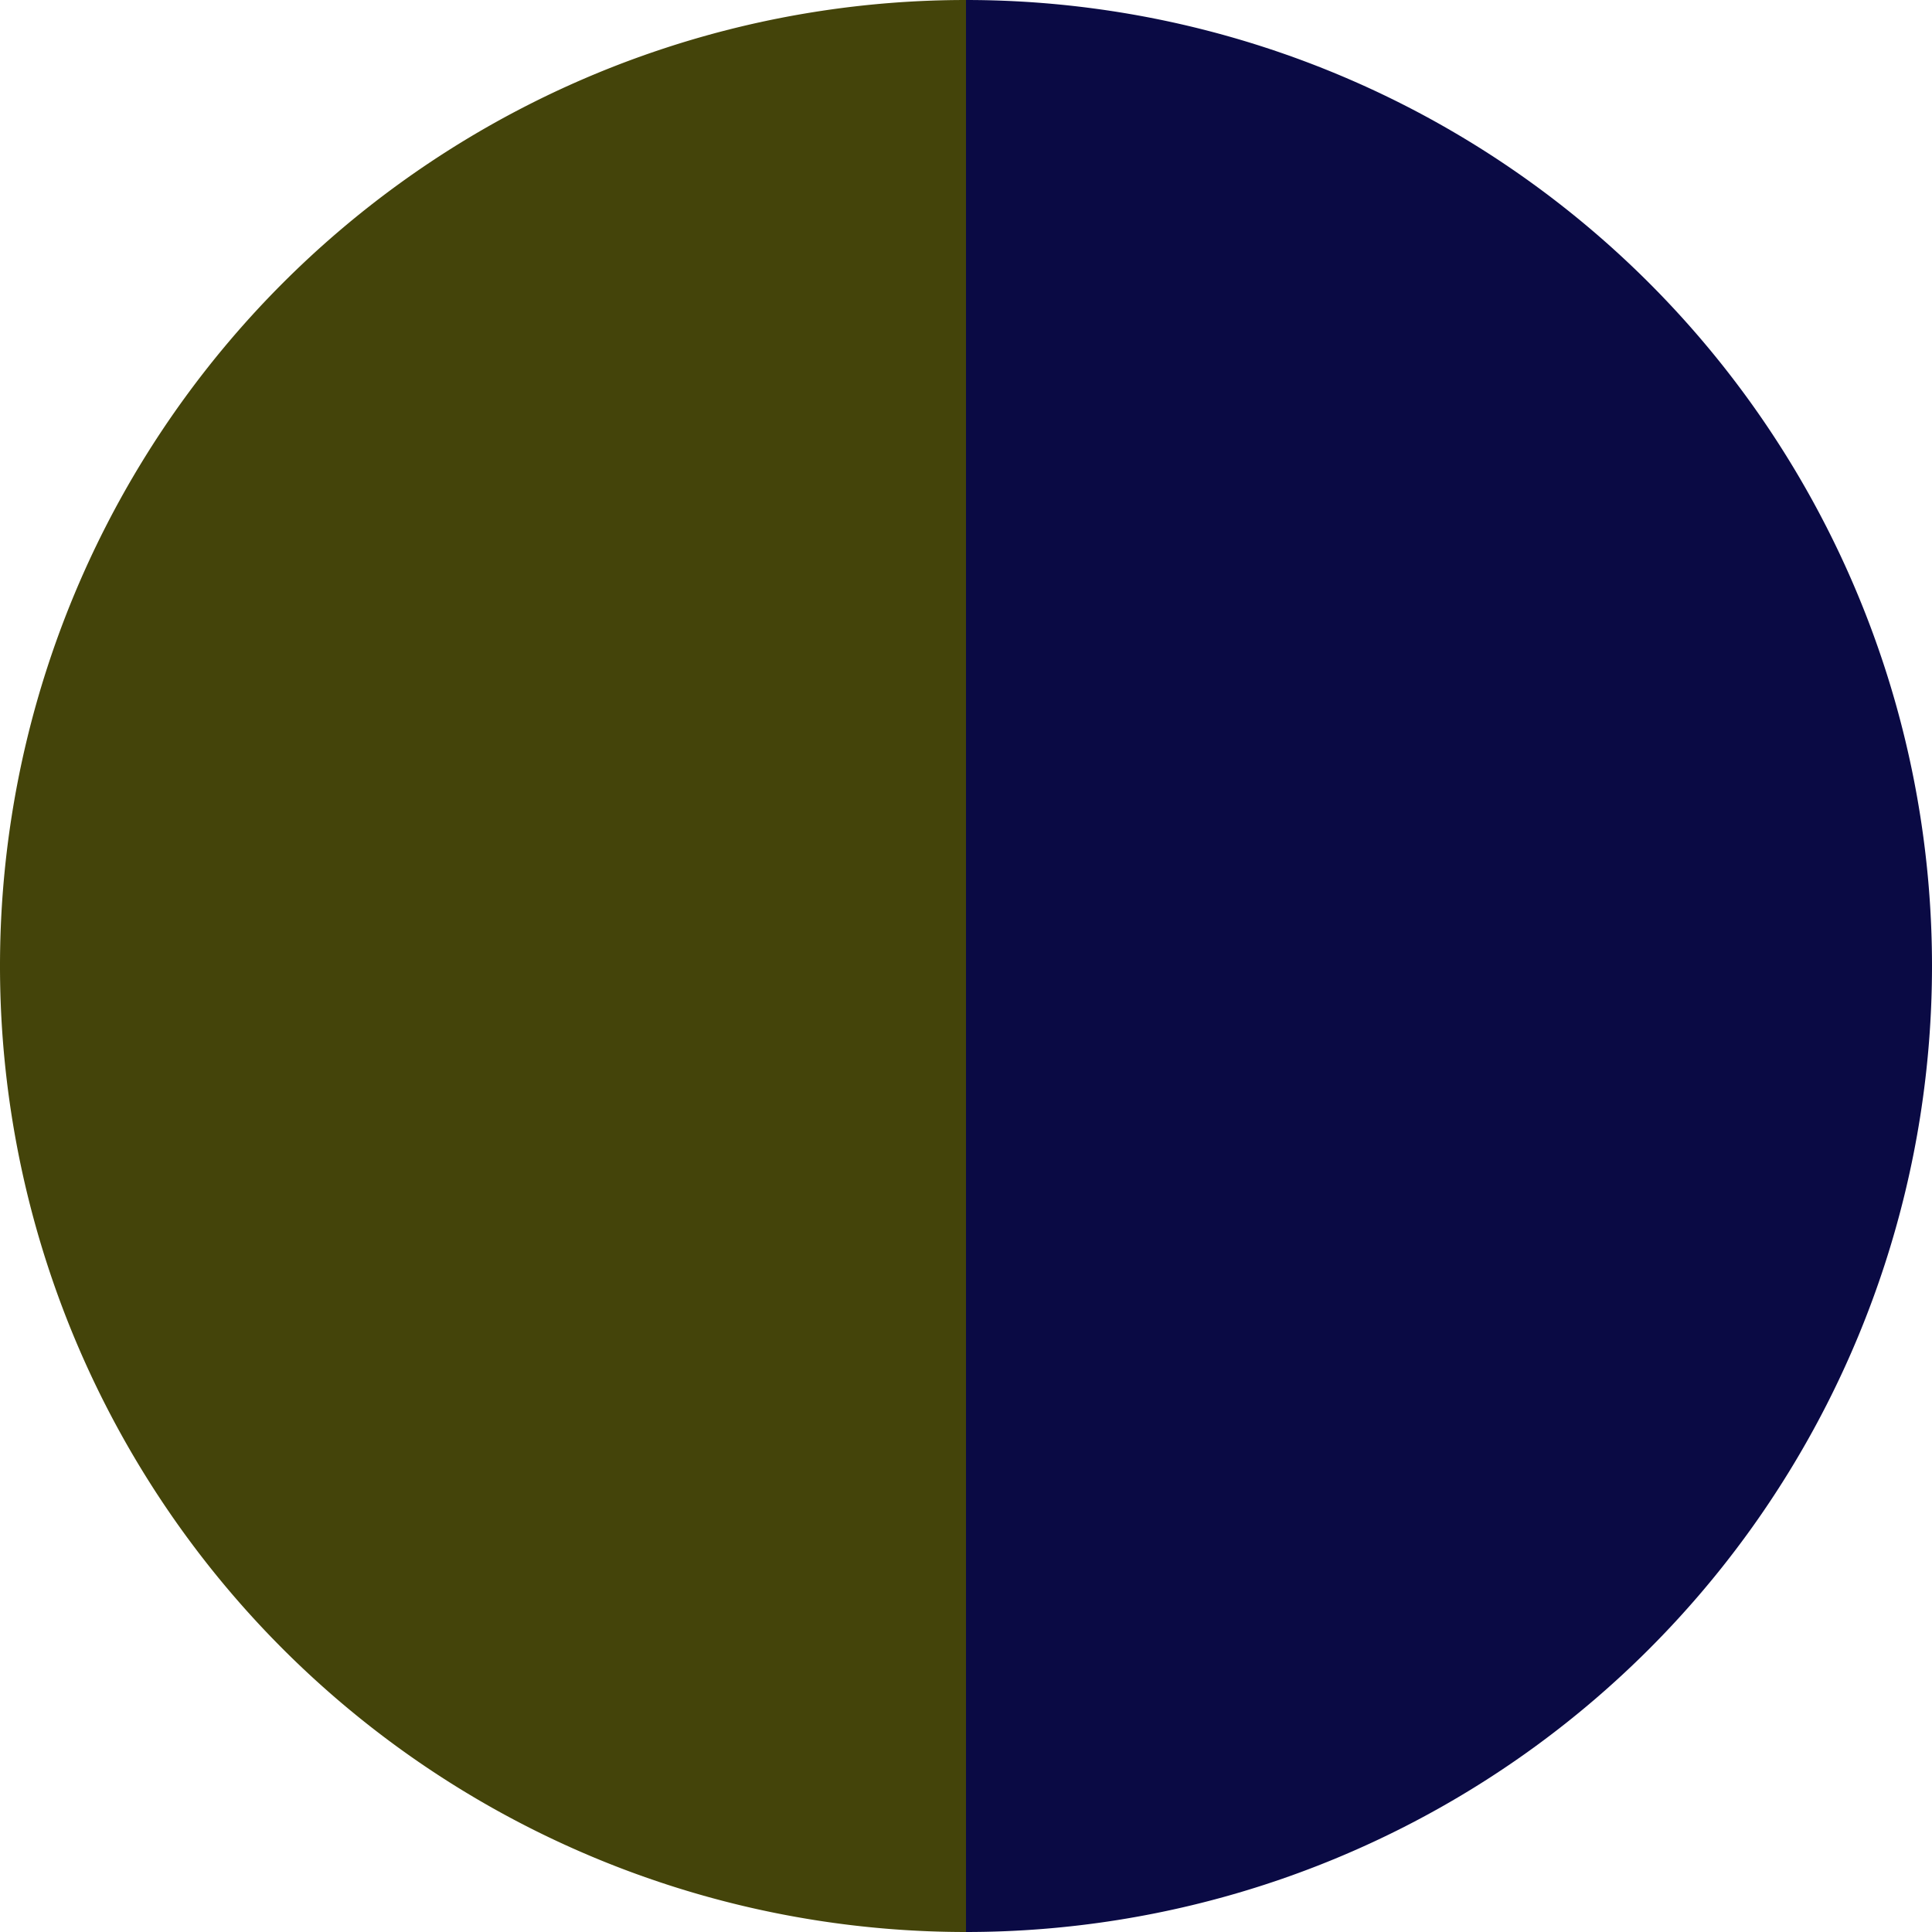 <?xml version="1.0" standalone="no"?>
<svg width="500" height="500" viewBox="-1 -1 2 2" xmlns="http://www.w3.org/2000/svg">
        <path d="M 0 -1 
             A 1,1 0 0,1 0 1             L 0,0
             z" fill="#0a0a44" />
            <path d="M 0 1 
             A 1,1 0 0,1 -0 -1             L 0,0
             z" fill="#44440a" />
    </svg>
